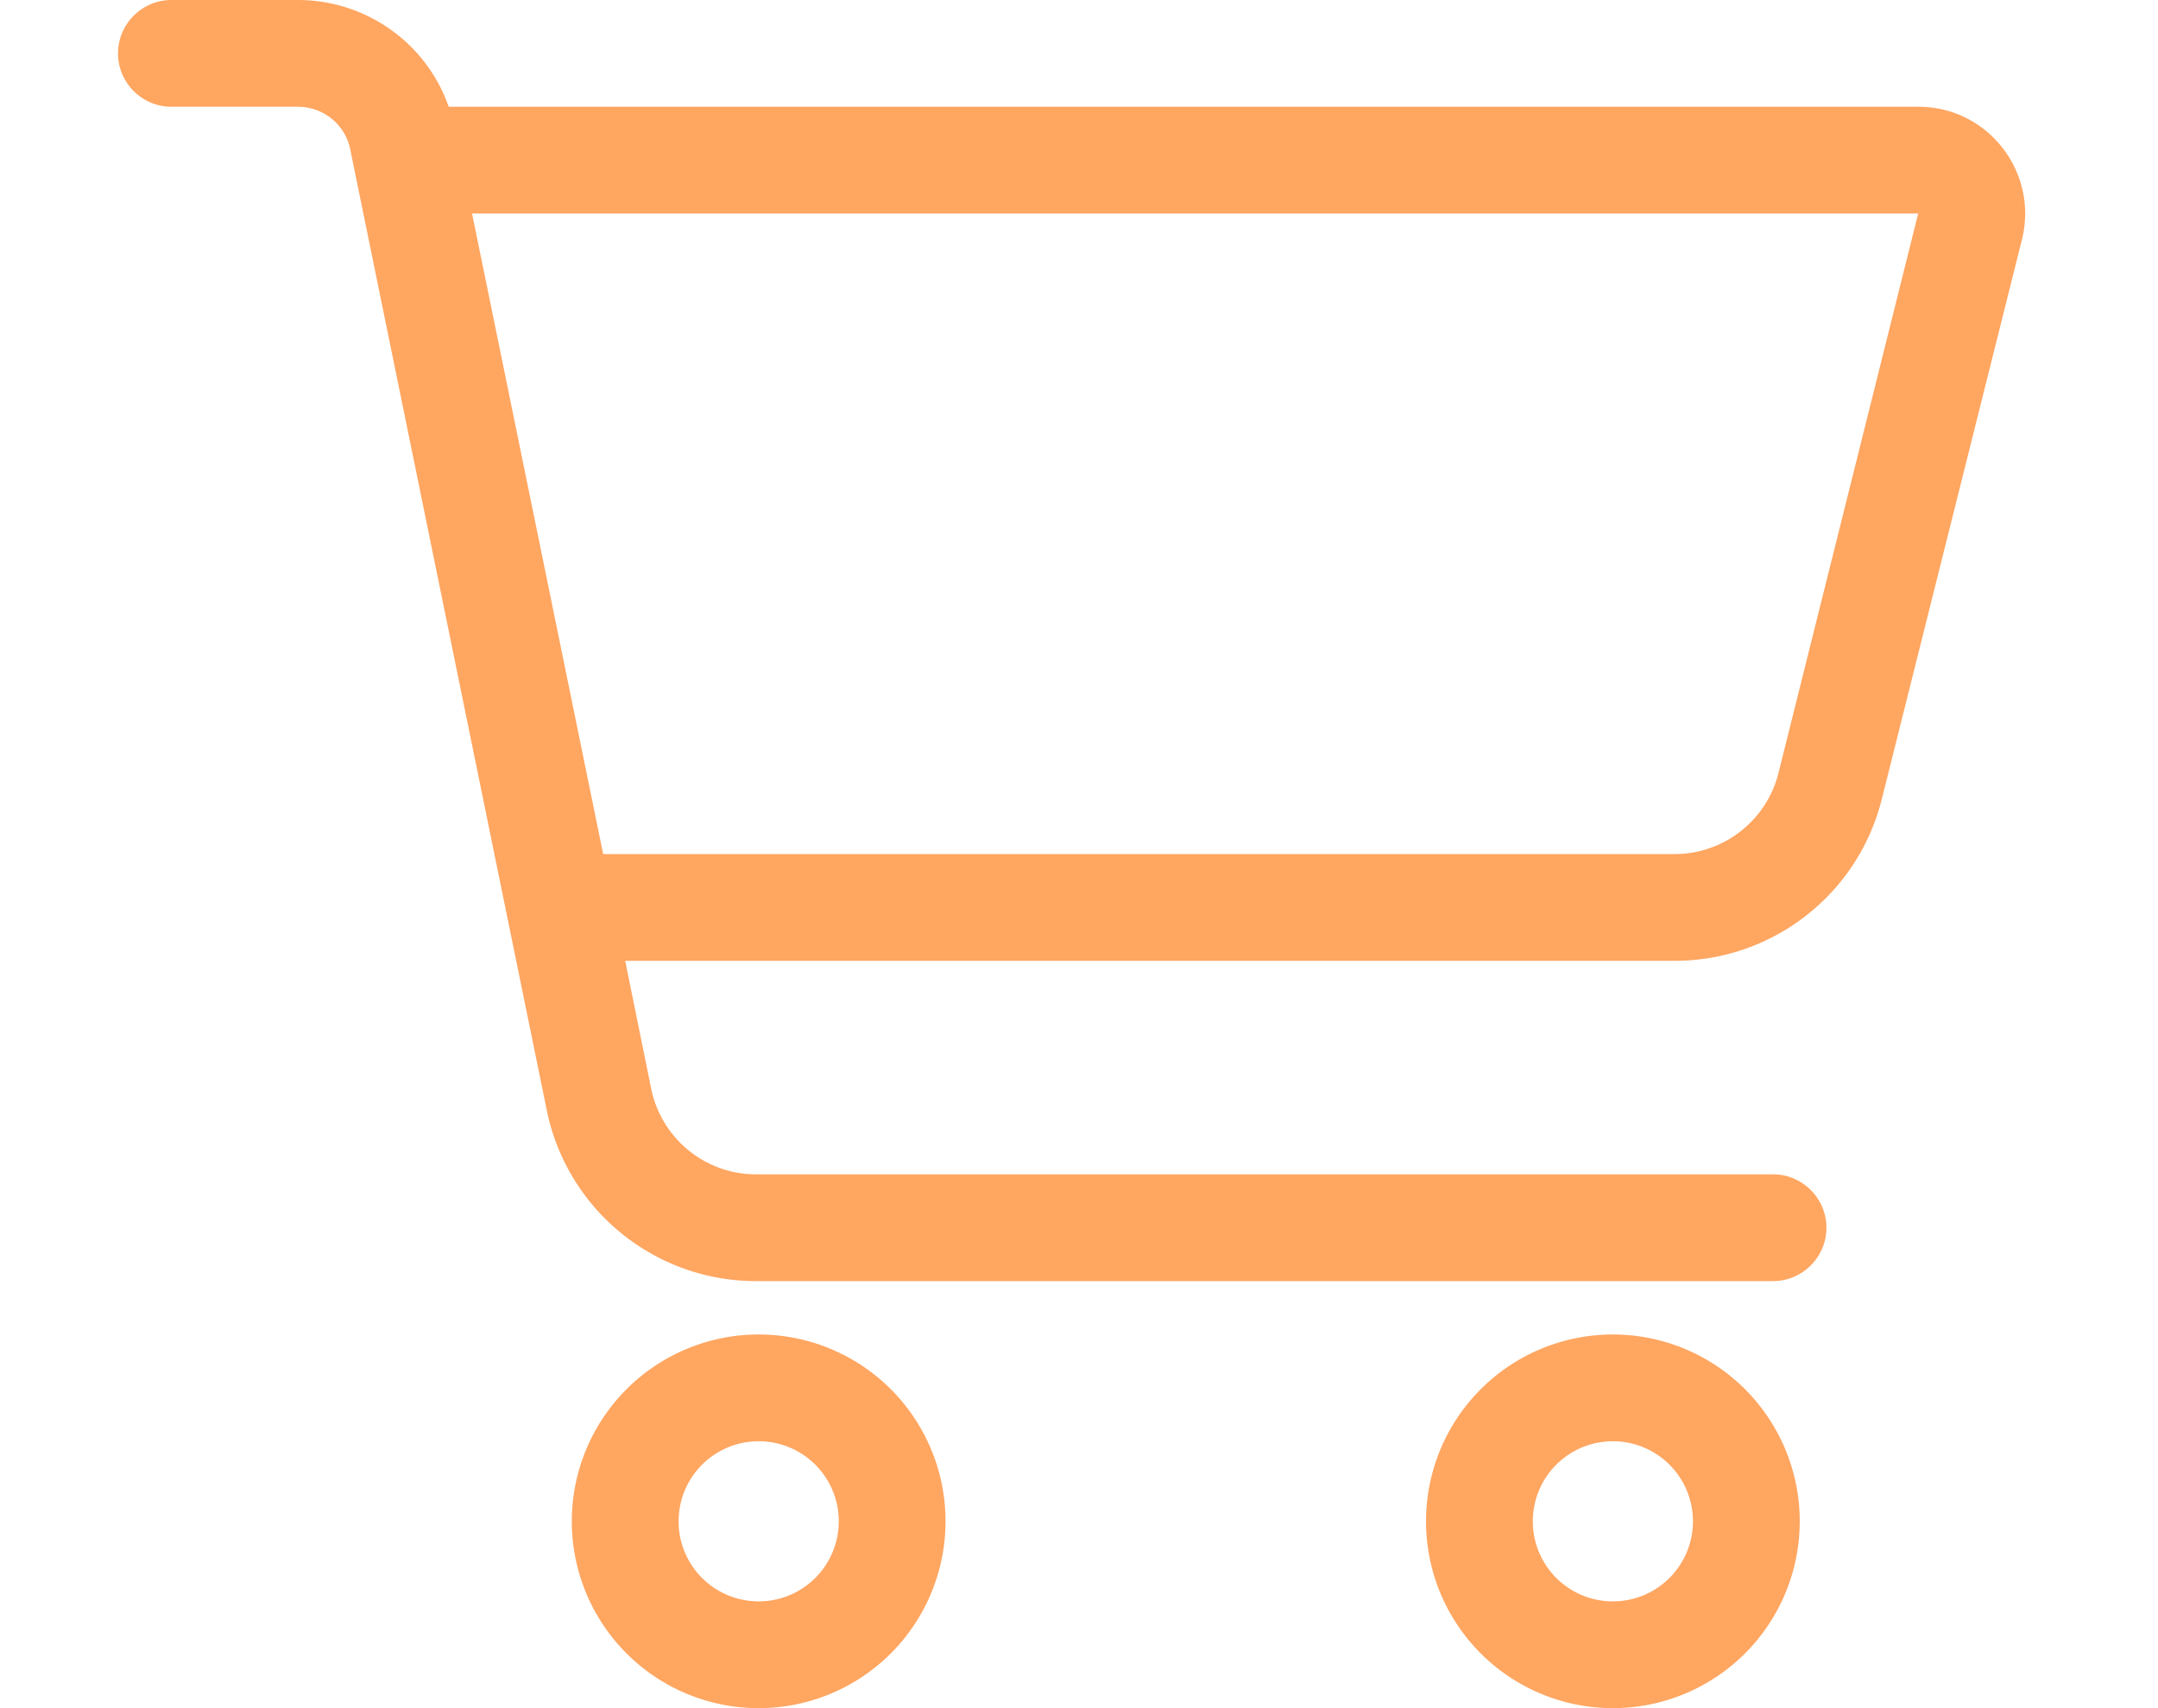 <svg xmlns="http://www.w3.org/2000/svg" viewBox="0 0 576 512" fill="#FFA661" width="48px" height="38px"><!--! Font Awesome Pro 6.2.1 by @fontawesome - https://fontawesome.com License - https://fontawesome.com/license (Commercial License) Copyright 2022 Fonticons, Inc. --><path d="M16 0C7.2 0 0 7.2 0 16s7.2 16 16 16H53.9c7.6 0 14.2 5.3 15.7 12.8l58.9 288c6.1 29.8 32.3 51.2 62.7 51.2H496c8.8 0 16-7.2 16-16s-7.2-16-16-16H191.2c-15.2 0-28.3-10.7-31.4-25.6L152 288H466.5c29.4 0 55-20 62.1-48.5L570.6 71.8c5-20.2-10.2-39.8-31-39.8H99.1C92.5 13 74.4 0 53.9 0H16zm90.1 64H539.5L497.6 231.8C494 246 481.2 256 466.5 256H145.4L106.1 64zM168 456a24 24 0 1 1 48 0 24 24 0 1 1 -48 0zm80 0a56 56 0 1 0 -112 0 56 56 0 1 0 112 0zm200-24a24 24 0 1 1 0 48 24 24 0 1 1 0-48zm0 80a56 56 0 1 0 0-112 56 56 0 1 0 0 112z"/></svg>